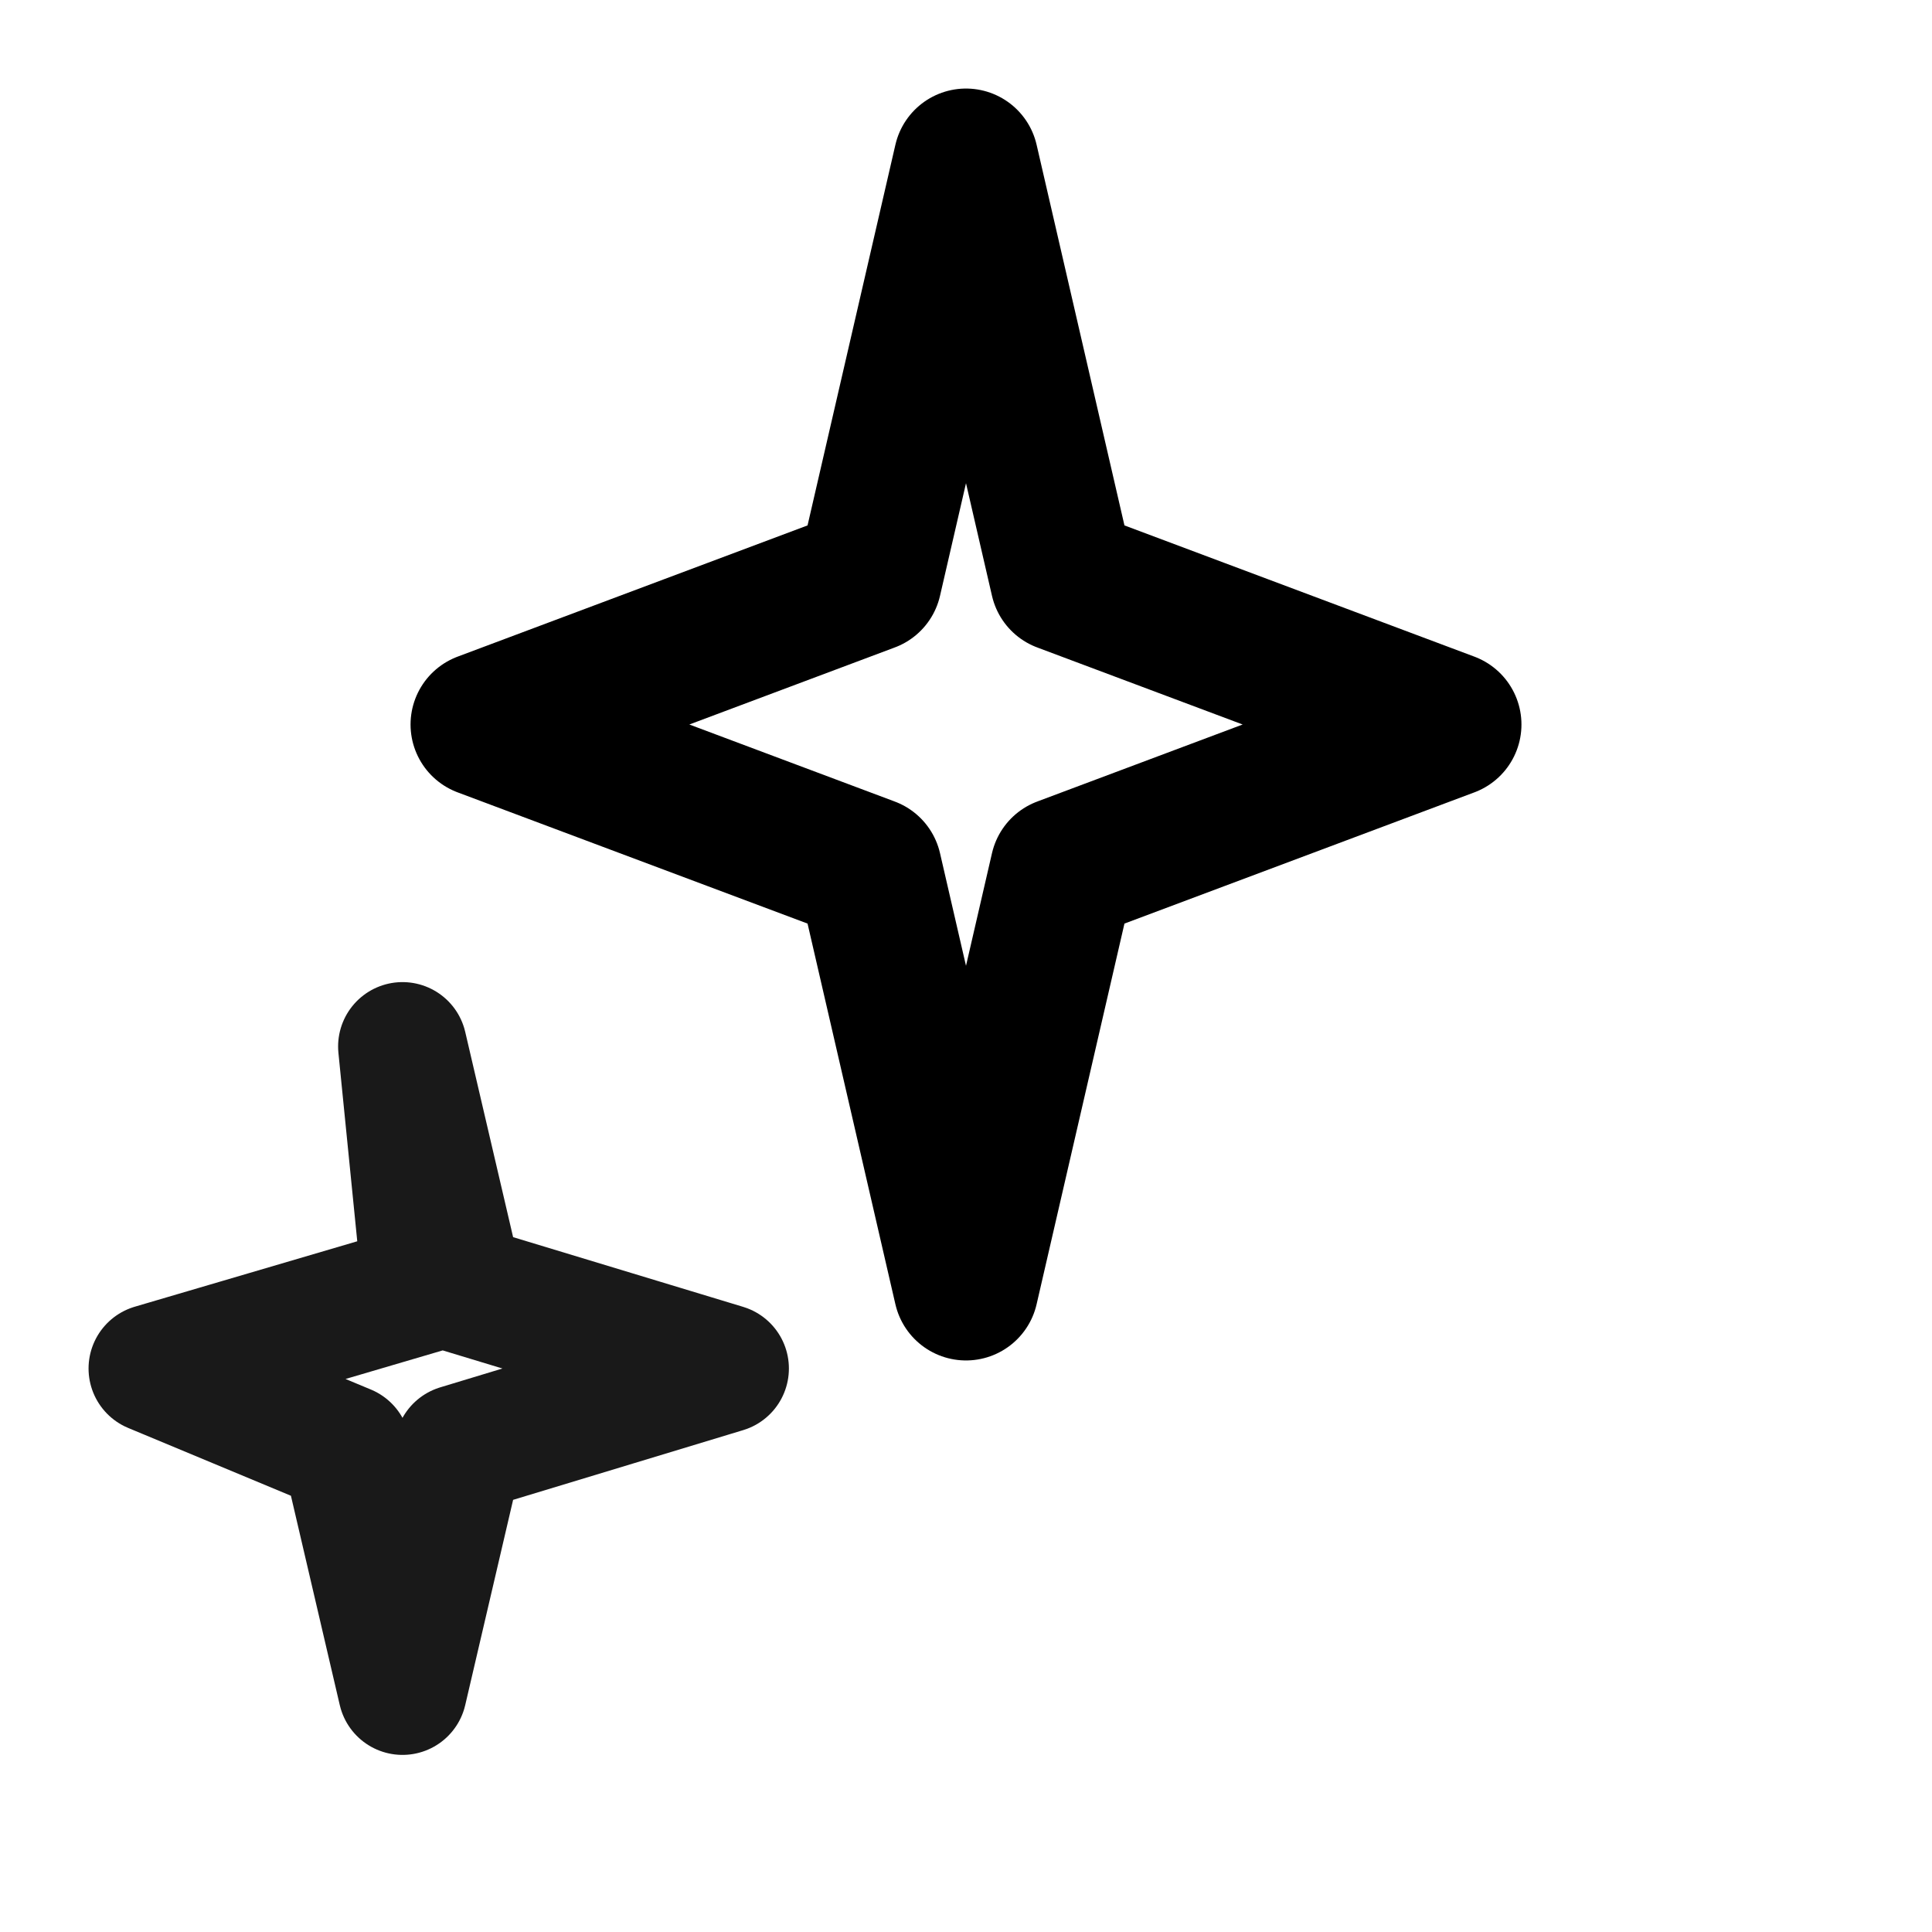 <svg xmlns="http://www.w3.org/2000/svg" viewBox="0 0 24 24" fill="none" aria-hidden="true">
  <path d="M12 2l1.2 5.2L18 9l-4.8 1.8L12 16l-1.2-5.2L6 9l4.8-1.8L12 2z" stroke="currentColor" stroke-width="1.8" stroke-linejoin="round"/>
  <path d="M5 13l.7 3L9 17l-3.3 1-.7 3-.7-3L1.9 17l3.4-1L5 13z" stroke="currentColor" stroke-width="1.6" stroke-linejoin="round" opacity="0.9"/>
</svg>